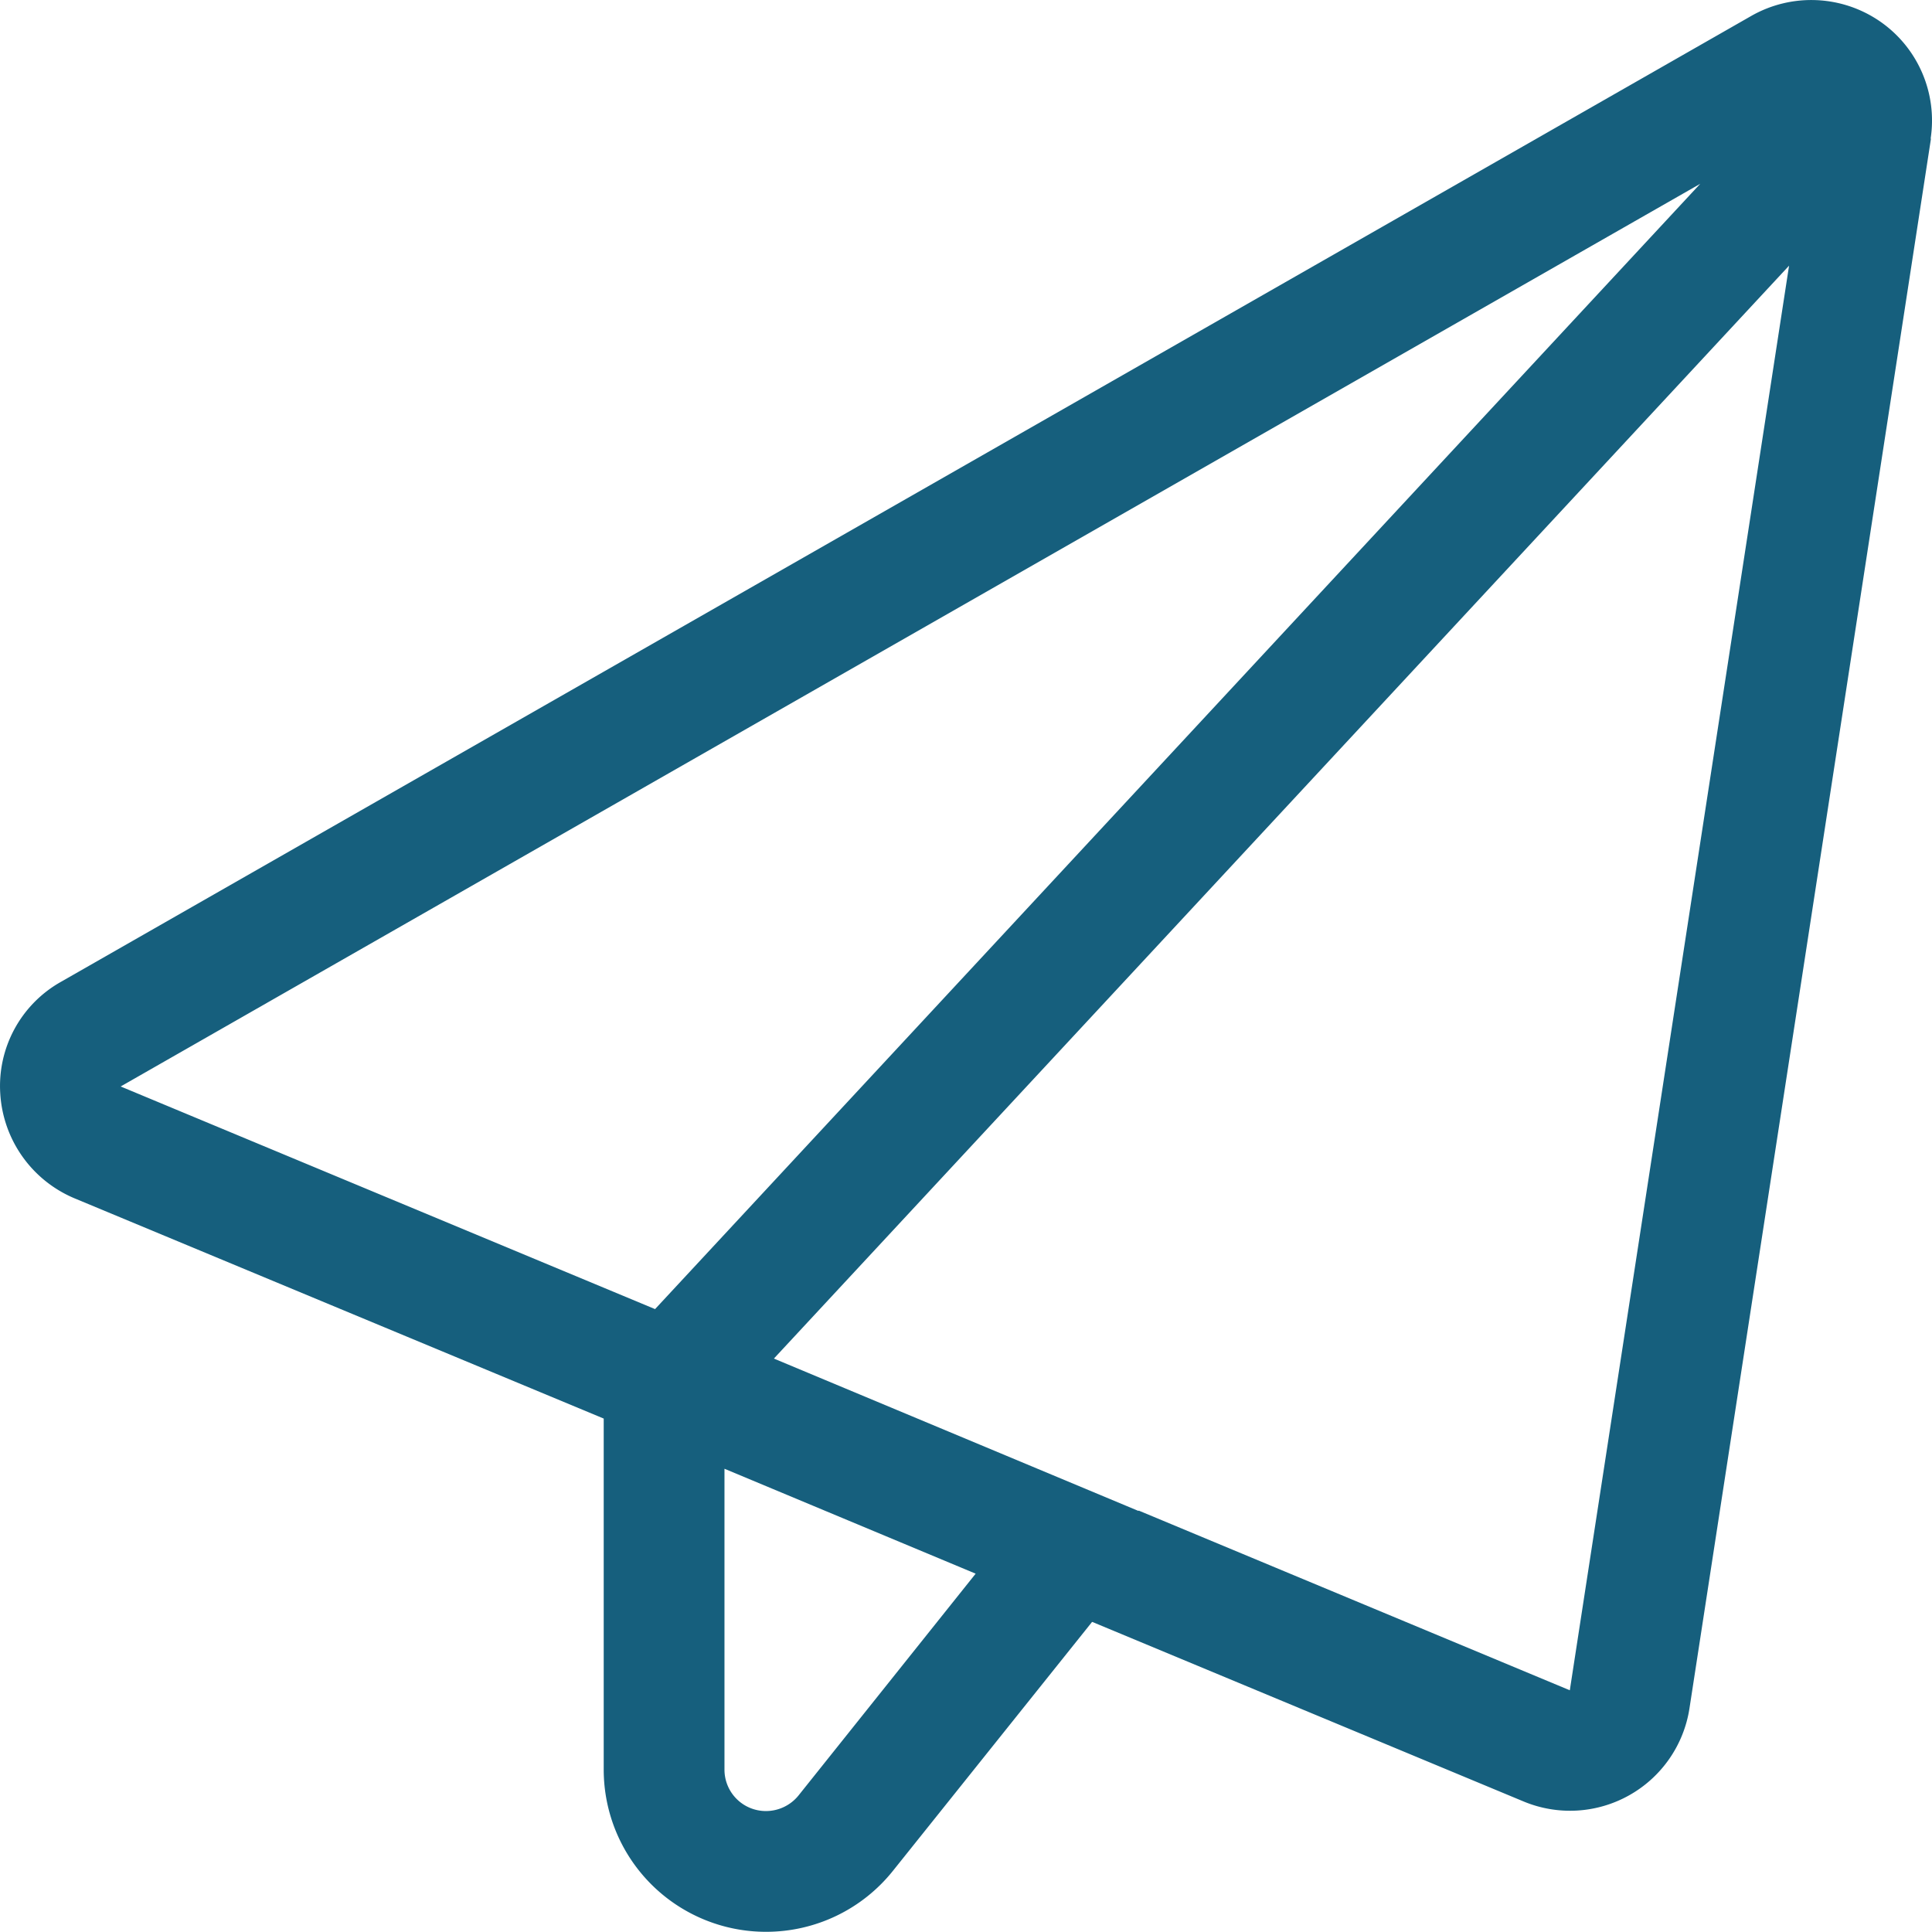 <svg xmlns="http://www.w3.org/2000/svg" width="39.996" height="39.992" viewBox="0 0 39.996 39.992">
  <path id="icon-paper-plane" d="M19.969-32.117a2.493,2.493,0,0,0-1.055-2.437,2.508,2.508,0,0,0-2.656-.109l-35,20a2.474,2.474,0,0,0-1.25,2.32,2.515,2.515,0,0,0,1.531,2.156L-7.5-5.625V1.641A3.359,3.359,0,0,0-4.141,5,3.36,3.36,0,0,0-1.516,3.742L2.609-1.414h.008L11.539,2.3a2.5,2.5,0,0,0,2.188-.125,2.5,2.5,0,0,0,1.25-1.8l5-32.5ZM.2-2.414-3.469,2.18a.867.867,0,0,1-.672.32A.857.857,0,0,1-5,1.641V-4.586L.2-2.414Zm3.367-1.3L-3.977-6.867,17.039-29.492,12.5,0,3.578-3.719ZM15.2-31.187-6.437-7.891-17.5-12.5Z" transform="translate(19.998 34.992)" fill="#165f7d"/>
</svg>
